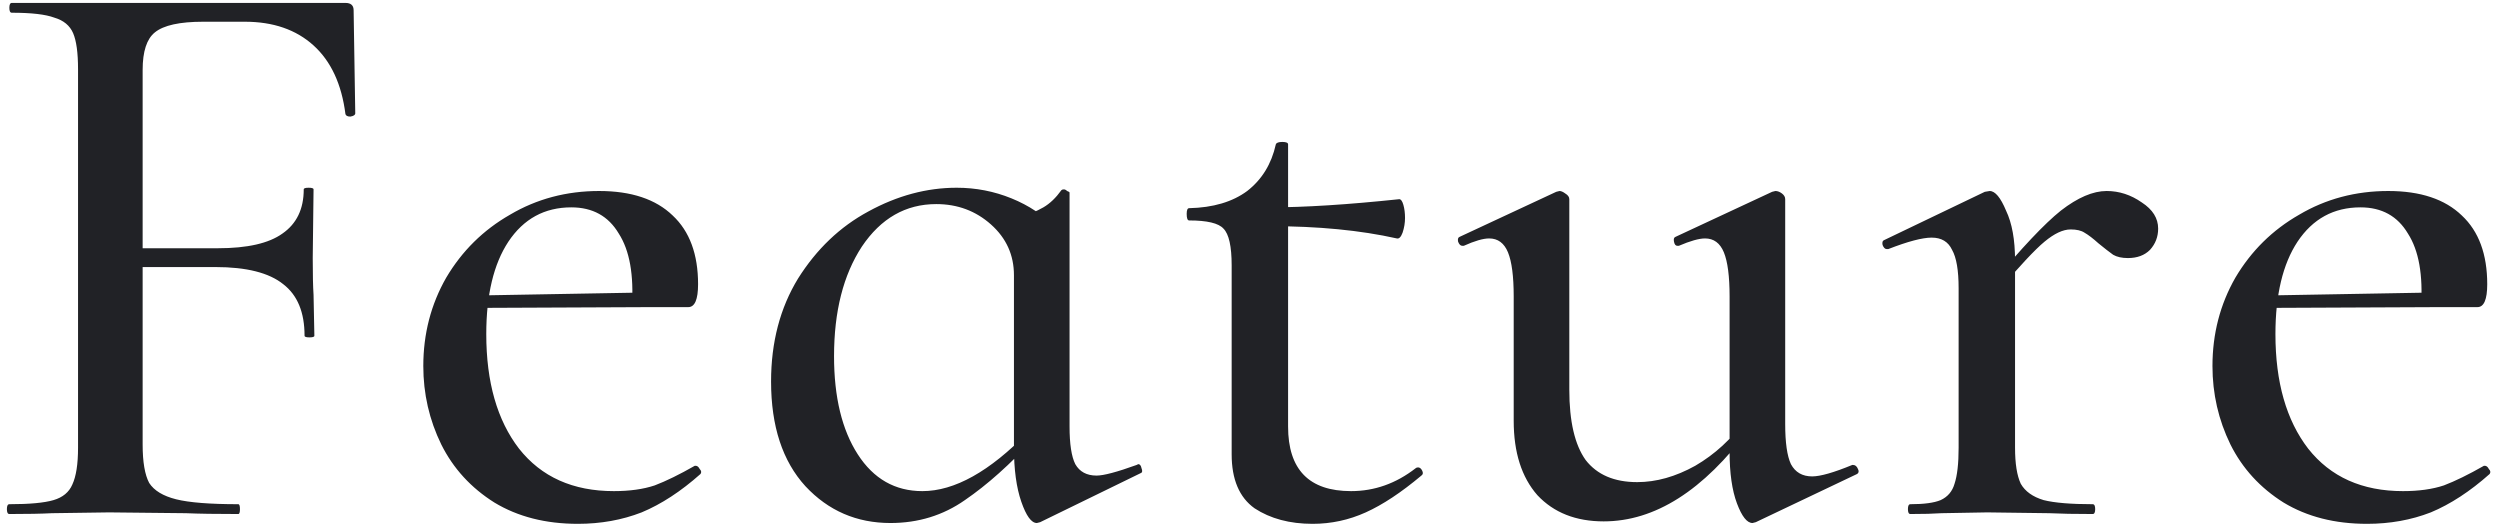 <svg xmlns="http://www.w3.org/2000/svg" fill="none" viewBox="0 0 214 45" height="45" width="214">
<path fill="#212226" d="M0.8 44C0.66 44 0.59 43.86 0.59 43.58C0.59 43.3 0.66 43.16 0.8 43.16C2.527 43.16 3.787 43.043 4.58 42.81C5.373 42.577 5.91 42.133 6.19 41.48C6.517 40.78 6.68 39.73 6.68 38.33L6.68 5.92C6.68 4.52 6.54 3.493 6.26 2.84C5.98 2.187 5.443 1.743 4.65 1.51C3.903 1.23 2.69 1.09 1.01 1.09C0.87 1.09 0.8 0.95 0.8 0.67C0.8 0.39 0.87 0.25 1.01 0.25L29.57 0.25C30.037 0.25 30.27 0.46 30.27 0.88L30.41 9.7C30.41 9.84 30.27 9.933 29.99 9.98C29.757 9.98 29.617 9.91 29.57 9.77C29.243 7.203 28.333 5.243 26.84 3.89C25.347 2.537 23.387 1.86 20.96 1.86H17.39C15.383 1.86 14.007 2.163 13.26 2.77C12.56 3.33 12.21 4.403 12.21 5.99L12.21 38.05C12.21 39.543 12.397 40.64 12.77 41.34C13.19 41.993 13.96 42.46 15.08 42.74C16.2 43.02 17.973 43.16 20.4 43.16C20.493 43.16 20.54 43.3 20.54 43.58C20.54 43.86 20.493 44 20.4 44C18.487 44 16.993 43.977 15.92 43.93L9.34 43.86L4.44 43.93C3.553 43.977 2.34 44 0.8 44ZM26.07 28.74C26.07 26.733 25.463 25.263 24.25 24.33C23.037 23.35 21.1 22.86 18.44 22.86H9.55V21.25H18.65C21.17 21.25 23.013 20.83 24.18 19.99C25.393 19.15 26 17.89 26 16.21C26 16.117 26.14 16.07 26.42 16.07C26.7 16.07 26.84 16.117 26.84 16.21L26.77 22.09C26.77 23.49 26.793 24.54 26.84 25.24L26.91 28.74C26.91 28.833 26.77 28.88 26.49 28.88C26.21 28.88 26.07 28.833 26.07 28.74ZM49.465 44.84C46.711 44.84 44.331 44.233 42.325 43.02C40.318 41.76 38.801 40.103 37.775 38.05C36.748 35.95 36.235 33.71 36.235 31.33C36.235 28.577 36.888 26.057 38.195 23.77C39.548 21.483 41.368 19.687 43.655 18.38C45.941 17.027 48.485 16.35 51.285 16.35C54.038 16.35 56.138 17.05 57.585 18.45C59.031 19.803 59.755 21.763 59.755 24.33C59.755 25.637 59.475 26.29 58.915 26.29H54.085C54.271 23.537 53.898 21.437 52.965 19.99C52.078 18.497 50.725 17.75 48.905 17.75C46.618 17.75 44.821 18.73 43.515 20.69C42.255 22.603 41.625 25.24 41.625 28.6C41.625 32.707 42.558 35.973 44.425 38.4C46.338 40.827 49.045 42.04 52.545 42.04C53.898 42.04 55.065 41.877 56.045 41.55C57.025 41.177 58.168 40.617 59.475 39.87H59.545C59.685 39.87 59.801 39.963 59.895 40.15C60.035 40.29 60.058 40.43 59.965 40.57C58.285 42.063 56.605 43.16 54.925 43.86C53.245 44.513 51.425 44.84 49.465 44.84ZM39.945 25.31L55.625 25.03V26.29L40.015 26.36L39.945 25.31ZM76.224 44.77C73.331 44.77 70.904 43.72 68.944 41.62C66.984 39.473 66.004 36.487 66.004 32.66C66.004 29.3 66.774 26.36 68.314 23.84C69.901 21.32 71.907 19.407 74.334 18.1C76.807 16.747 79.327 16.07 81.894 16.07C83.527 16.07 85.091 16.373 86.584 16.98C88.077 17.587 89.337 18.427 90.364 19.5L86.794 23.56C86.794 21.833 86.141 20.387 84.834 19.22C83.527 18.053 81.964 17.47 80.144 17.47C77.531 17.47 75.407 18.683 73.774 21.11C72.187 23.537 71.394 26.663 71.394 30.49C71.394 33.99 72.071 36.79 73.424 38.89C74.777 40.99 76.621 42.04 78.954 42.04C81.707 42.04 84.717 40.36 87.984 37L88.544 37.49C86.491 39.73 84.507 41.503 82.594 42.81C80.727 44.117 78.604 44.77 76.224 44.77ZM88.754 44.77C88.287 44.77 87.844 44.163 87.424 42.95C87.004 41.737 86.794 40.197 86.794 38.33V18.8C87.914 18.427 88.754 18.077 89.314 17.75C89.874 17.423 90.387 16.933 90.854 16.28C90.901 16.233 90.971 16.21 91.064 16.21C91.157 16.21 91.251 16.257 91.344 16.35C91.484 16.397 91.554 16.443 91.554 16.49V36.51C91.554 38.003 91.717 39.077 92.044 39.73C92.417 40.383 93.024 40.71 93.864 40.71C94.471 40.71 95.614 40.407 97.294 39.8L97.434 39.73C97.574 39.73 97.667 39.847 97.714 40.08C97.807 40.313 97.784 40.453 97.644 40.5L89.034 44.7L88.754 44.77ZM112.36 44.84C110.4 44.84 108.744 44.397 107.39 43.51C106.084 42.577 105.43 41.037 105.43 38.89V22.72C105.43 21.087 105.197 20.037 104.73 19.57C104.31 19.103 103.33 18.87 101.79 18.87C101.65 18.87 101.58 18.683 101.58 18.31C101.58 17.983 101.65 17.82 101.79 17.82C103.844 17.773 105.5 17.283 106.76 16.35C108.02 15.37 108.837 14.04 109.21 12.36C109.257 12.22 109.444 12.15 109.77 12.15C110.097 12.15 110.26 12.22 110.26 12.36V36.51C110.26 40.197 112.057 42.04 115.65 42.04C117.657 42.04 119.5 41.387 121.18 40.08C121.227 40.033 121.297 40.01 121.39 40.01C121.53 40.01 121.647 40.103 121.74 40.29C121.834 40.477 121.81 40.617 121.67 40.71C119.944 42.157 118.357 43.207 116.91 43.86C115.464 44.513 113.947 44.84 112.36 44.84ZM119.57 20.41C116.444 19.71 112.827 19.36 108.72 19.36V17.75C111.66 17.75 115.347 17.517 119.78 17.05C119.92 17.05 120.037 17.213 120.13 17.54C120.224 17.867 120.27 18.24 120.27 18.66C120.27 19.08 120.2 19.5 120.06 19.92C119.92 20.293 119.757 20.457 119.57 20.41ZM137.273 44.63C134.893 44.63 133.003 43.883 131.603 42.39C130.249 40.85 129.573 38.727 129.573 36.02V25.38C129.573 23.653 129.409 22.393 129.083 21.6C128.756 20.807 128.219 20.41 127.473 20.41C126.959 20.41 126.236 20.62 125.303 21.04H125.163C125.023 21.04 124.906 20.923 124.813 20.69C124.766 20.457 124.813 20.317 124.953 20.27L133.213 16.42L133.493 16.35C133.633 16.35 133.796 16.42 133.983 16.56C134.216 16.7 134.333 16.863 134.333 17.05V33.36C134.333 36.067 134.799 38.073 135.733 39.38C136.713 40.64 138.183 41.27 140.143 41.27C141.776 41.27 143.433 40.803 145.113 39.87C146.793 38.89 148.216 37.583 149.383 35.95L149.733 36.72C145.813 41.993 141.659 44.63 137.273 44.63ZM152.813 36.3C152.813 37.887 152.976 39.03 153.303 39.73C153.676 40.43 154.283 40.78 155.123 40.78C155.823 40.78 156.966 40.453 158.553 39.8H158.623C158.809 39.8 158.949 39.917 159.043 40.15C159.136 40.337 159.113 40.477 158.973 40.57L150.293 44.7L150.013 44.77C149.546 44.77 149.103 44.21 148.683 43.09C148.263 41.97 148.053 40.5 148.053 38.68V25.38C148.053 23.653 147.889 22.393 147.563 21.6C147.236 20.807 146.699 20.41 145.953 20.41C145.439 20.41 144.693 20.62 143.713 21.04H143.573C143.433 21.04 143.339 20.923 143.293 20.69C143.246 20.457 143.293 20.317 143.433 20.27L151.693 16.42L151.973 16.35C152.159 16.35 152.346 16.42 152.533 16.56C152.719 16.7 152.813 16.863 152.813 17.05V36.3ZM170.528 24.26C173.048 21.227 175.008 19.15 176.408 18.03C177.854 16.91 179.161 16.35 180.328 16.35C181.401 16.35 182.404 16.677 183.338 17.33C184.271 17.937 184.738 18.683 184.738 19.57C184.738 20.27 184.504 20.877 184.038 21.39C183.571 21.857 182.941 22.09 182.148 22.09C181.634 22.09 181.214 21.997 180.888 21.81C180.561 21.577 180.141 21.25 179.628 20.83C179.161 20.41 178.764 20.107 178.438 19.92C178.158 19.733 177.761 19.64 177.248 19.64C176.594 19.64 175.848 19.99 175.008 20.69C174.214 21.343 172.861 22.79 170.948 25.03L170.528 24.26ZM163.528 44C163.388 44 163.318 43.86 163.318 43.58C163.318 43.3 163.388 43.16 163.528 43.16C164.694 43.16 165.558 43.043 166.118 42.81C166.724 42.53 167.121 42.063 167.308 41.41C167.541 40.71 167.658 39.683 167.658 38.33V24.68C167.658 23.14 167.471 22.043 167.098 21.39C166.771 20.69 166.188 20.34 165.348 20.34C164.554 20.34 163.318 20.667 161.638 21.32H161.498C161.358 21.32 161.241 21.203 161.148 20.97C161.101 20.737 161.148 20.597 161.288 20.55L169.898 16.42L170.318 16.35C170.784 16.35 171.251 16.91 171.718 18.03C172.231 19.103 172.488 20.527 172.488 22.3V38.33C172.488 39.683 172.651 40.71 172.978 41.41C173.351 42.063 174.004 42.53 174.938 42.81C175.871 43.043 177.271 43.16 179.138 43.16C179.278 43.16 179.348 43.3 179.348 43.58C179.348 43.86 179.278 44 179.138 44C177.598 44 176.361 43.977 175.428 43.93L170.108 43.86L166.188 43.93C165.534 43.977 164.648 44 163.528 44ZM202.617 44.84C199.864 44.84 197.484 44.233 195.477 43.02C193.47 41.76 191.954 40.103 190.927 38.05C189.9 35.95 189.387 33.71 189.387 31.33C189.387 28.577 190.04 26.057 191.347 23.77C192.7 21.483 194.52 19.687 196.807 18.38C199.094 17.027 201.637 16.35 204.437 16.35C207.19 16.35 209.29 17.05 210.737 18.45C212.184 19.803 212.907 21.763 212.907 24.33C212.907 25.637 212.627 26.29 212.067 26.29H207.237C207.424 23.537 207.05 21.437 206.117 19.99C205.23 18.497 203.877 17.75 202.057 17.75C199.77 17.75 197.974 18.73 196.667 20.69C195.407 22.603 194.777 25.24 194.777 28.6C194.777 32.707 195.71 35.973 197.577 38.4C199.49 40.827 202.197 42.04 205.697 42.04C207.05 42.04 208.217 41.877 209.197 41.55C210.177 41.177 211.32 40.617 212.627 39.87H212.697C212.837 39.87 212.954 39.963 213.047 40.15C213.187 40.29 213.21 40.43 213.117 40.57C211.437 42.063 209.757 43.16 208.077 43.86C206.397 44.513 204.577 44.84 202.617 44.84ZM193.097 25.31L208.777 25.03V26.29L193.167 26.36L193.097 25.31Z"></path>
</svg>
